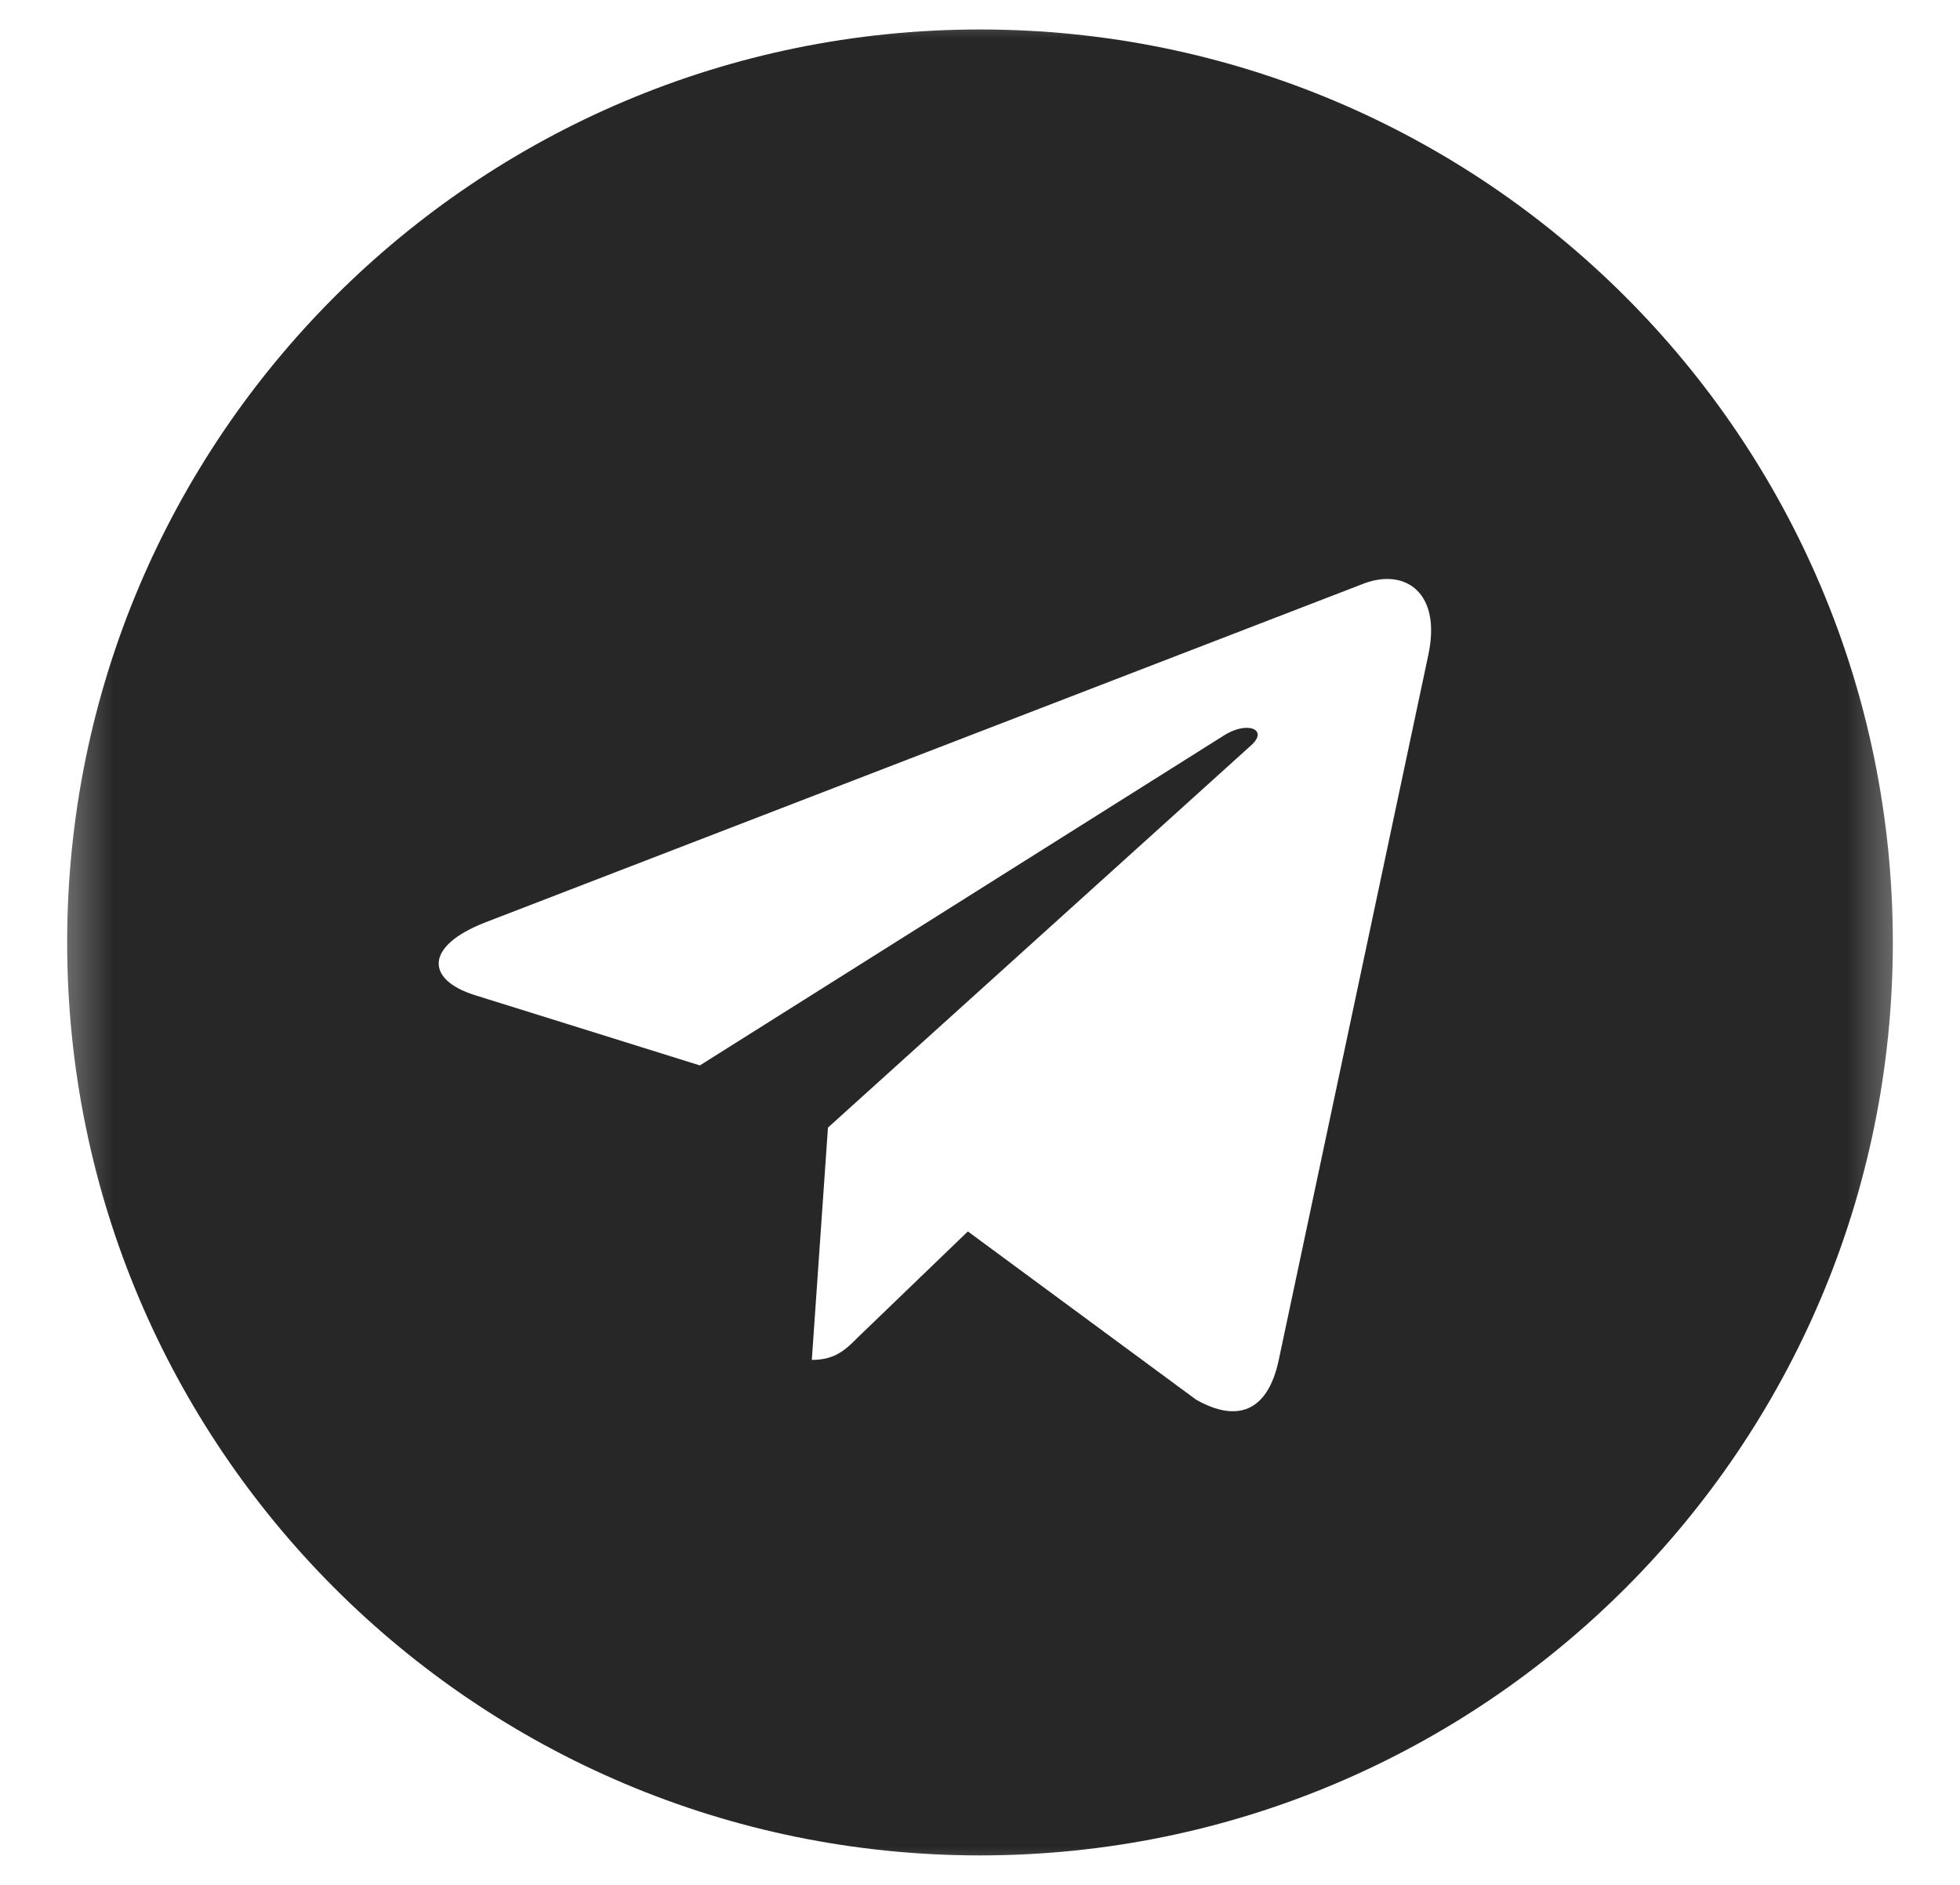 <?xml version="1.0" encoding="UTF-8"?> <svg xmlns="http://www.w3.org/2000/svg" width="26" height="25" viewBox="0 0 26 25" fill="none"><g clip-path="url(#clip0_2226_19375)"><mask id="mask0_2226_19375" style="mask-type:luminance" maskUnits="userSpaceOnUse" x="0" y="0" width="26" height="25"><path d="M25.5 0H0.5V25H25.5V0Z" fill="white"></path></mask><g mask="url(#mask0_2226_19375)"><path d="M13 0.391C6.311 0.391 0.891 5.811 0.891 12.5C0.891 19.189 6.311 24.609 13 24.609C19.689 24.609 25.109 19.189 25.109 12.5C25.109 5.811 19.689 0.391 13 0.391ZM18.947 8.687L16.96 18.052C16.814 18.716 16.418 18.877 15.866 18.564L12.839 16.333L11.379 17.739C11.218 17.9 11.081 18.037 10.769 18.037L10.983 14.956L16.594 9.888C16.838 9.673 16.54 9.551 16.218 9.766L9.284 14.131L6.296 13.198C5.646 12.993 5.632 12.549 6.433 12.236L18.107 7.734C18.649 7.539 19.123 7.866 18.947 8.687Z" fill="#272727"></path></g></g><defs><clipPath id="clip0_2226_19375"><rect width="25" height="25" fill="white" transform="translate(0.5)"></rect></clipPath></defs></svg> 